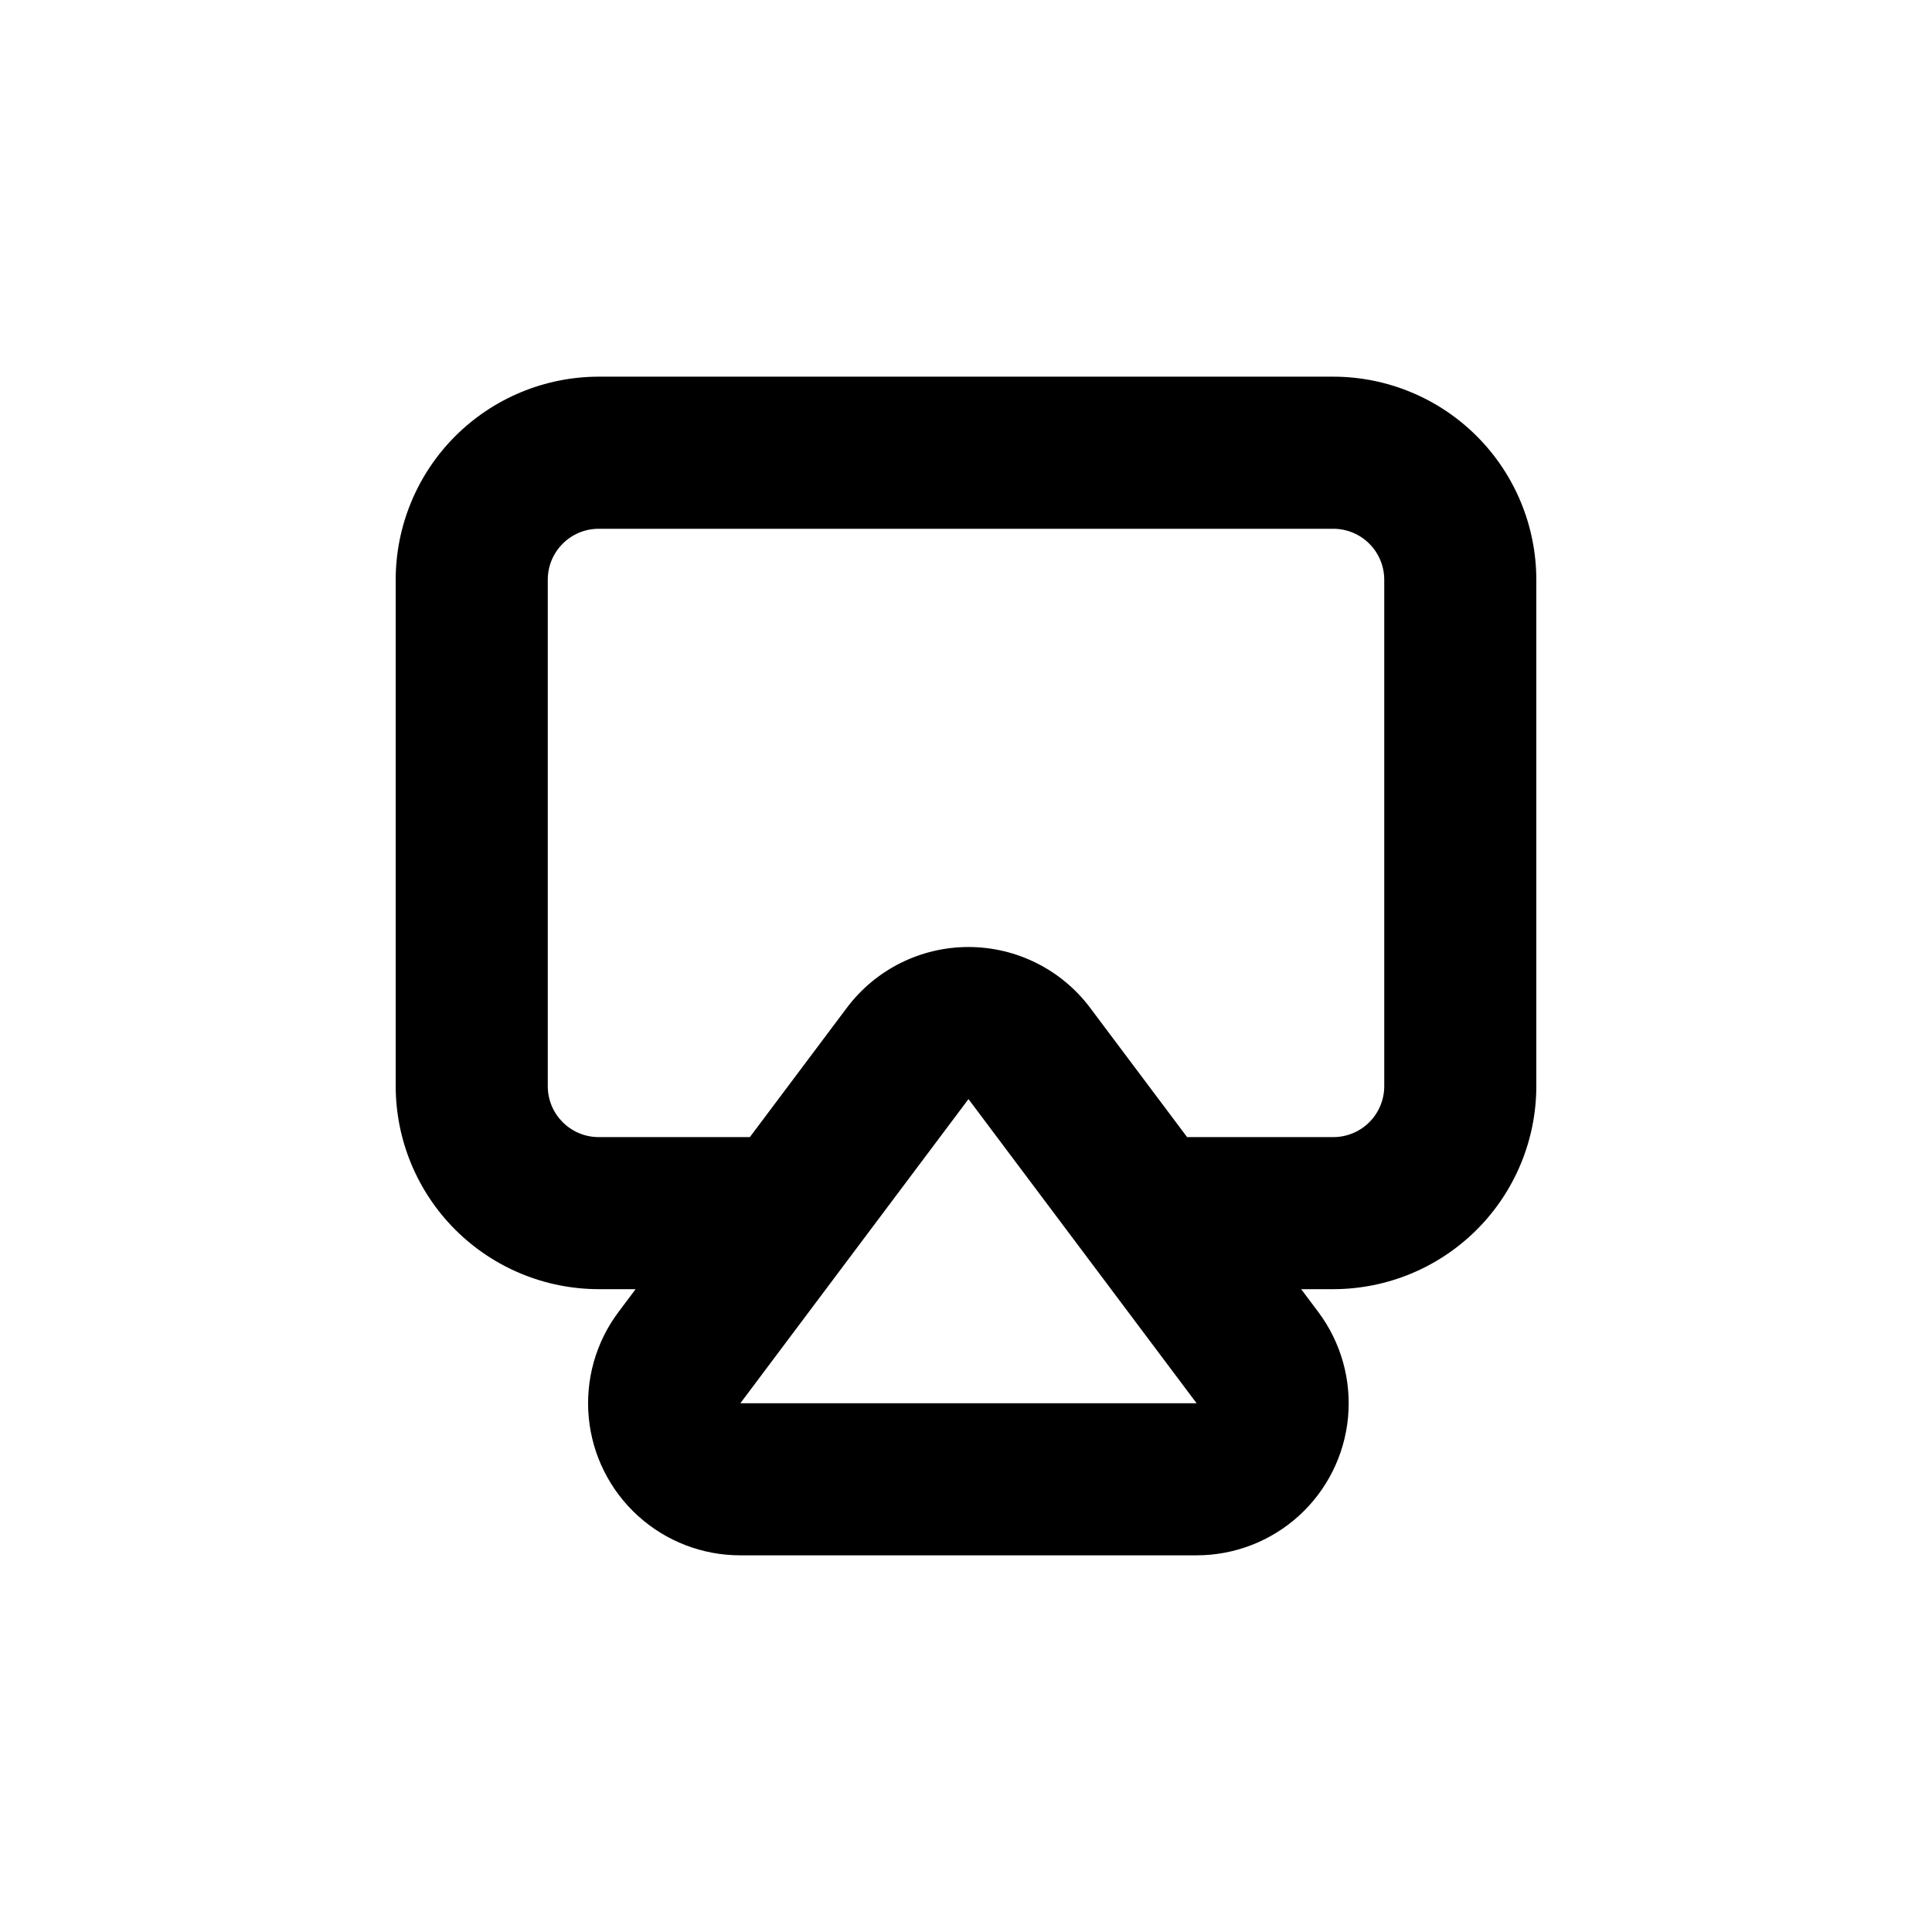 <?xml version="1.0" encoding="UTF-8"?>
<!-- Uploaded to: ICON Repo, www.svgrepo.com, Generator: ICON Repo Mixer Tools -->
<svg fill="#000000" width="800px" height="800px" version="1.1" viewBox="144 144 512 512" xmlns="http://www.w3.org/2000/svg">
 <path d="m497.34 243.82h-194.67c-14.27 0.016-27.945 5.688-38.035 15.777-10.086 10.086-15.762 23.766-15.773 38.031v134.21c0.012 14.266 5.688 27.945 15.773 38.031 10.09 10.09 23.766 15.762 38.035 15.773h9.773l-4.535 6.047c-6.023 8.031-8.832 18.016-7.879 28.008 0.953 9.988 5.598 19.266 13.027 26.012 7.43 6.75 17.109 10.48 27.145 10.469h120.91c10.031 0 19.703-3.742 27.121-10.488 7.422-6.75 12.059-16.023 13.004-26.008 0.949-9.988-1.863-19.969-7.879-27.992l-4.535-6.047h8.516c14.266-0.012 27.941-5.684 38.031-15.773 10.086-10.086 15.762-23.766 15.773-38.031v-134.21c-0.012-14.266-5.688-27.945-15.773-38.031-10.09-10.09-23.766-15.762-38.031-15.777zm-157.14 272.06 60.457-80.609 60.457 80.609zm170.64-84.035c0 3.582-1.422 7.016-3.953 9.547s-5.969 3.953-9.547 3.953h-38.746l-25.695-34.258h0.004c-7.613-10.148-19.559-16.121-32.246-16.121-12.684 0-24.633 5.973-32.242 16.121l-25.695 34.258h-40.051c-7.457 0-13.504-6.043-13.504-13.5v-134.21c0-7.457 6.047-13.504 13.504-13.504h194.67c3.578 0 7.016 1.422 9.547 3.957 2.531 2.531 3.953 5.965 3.953 9.547z"/>
</svg>